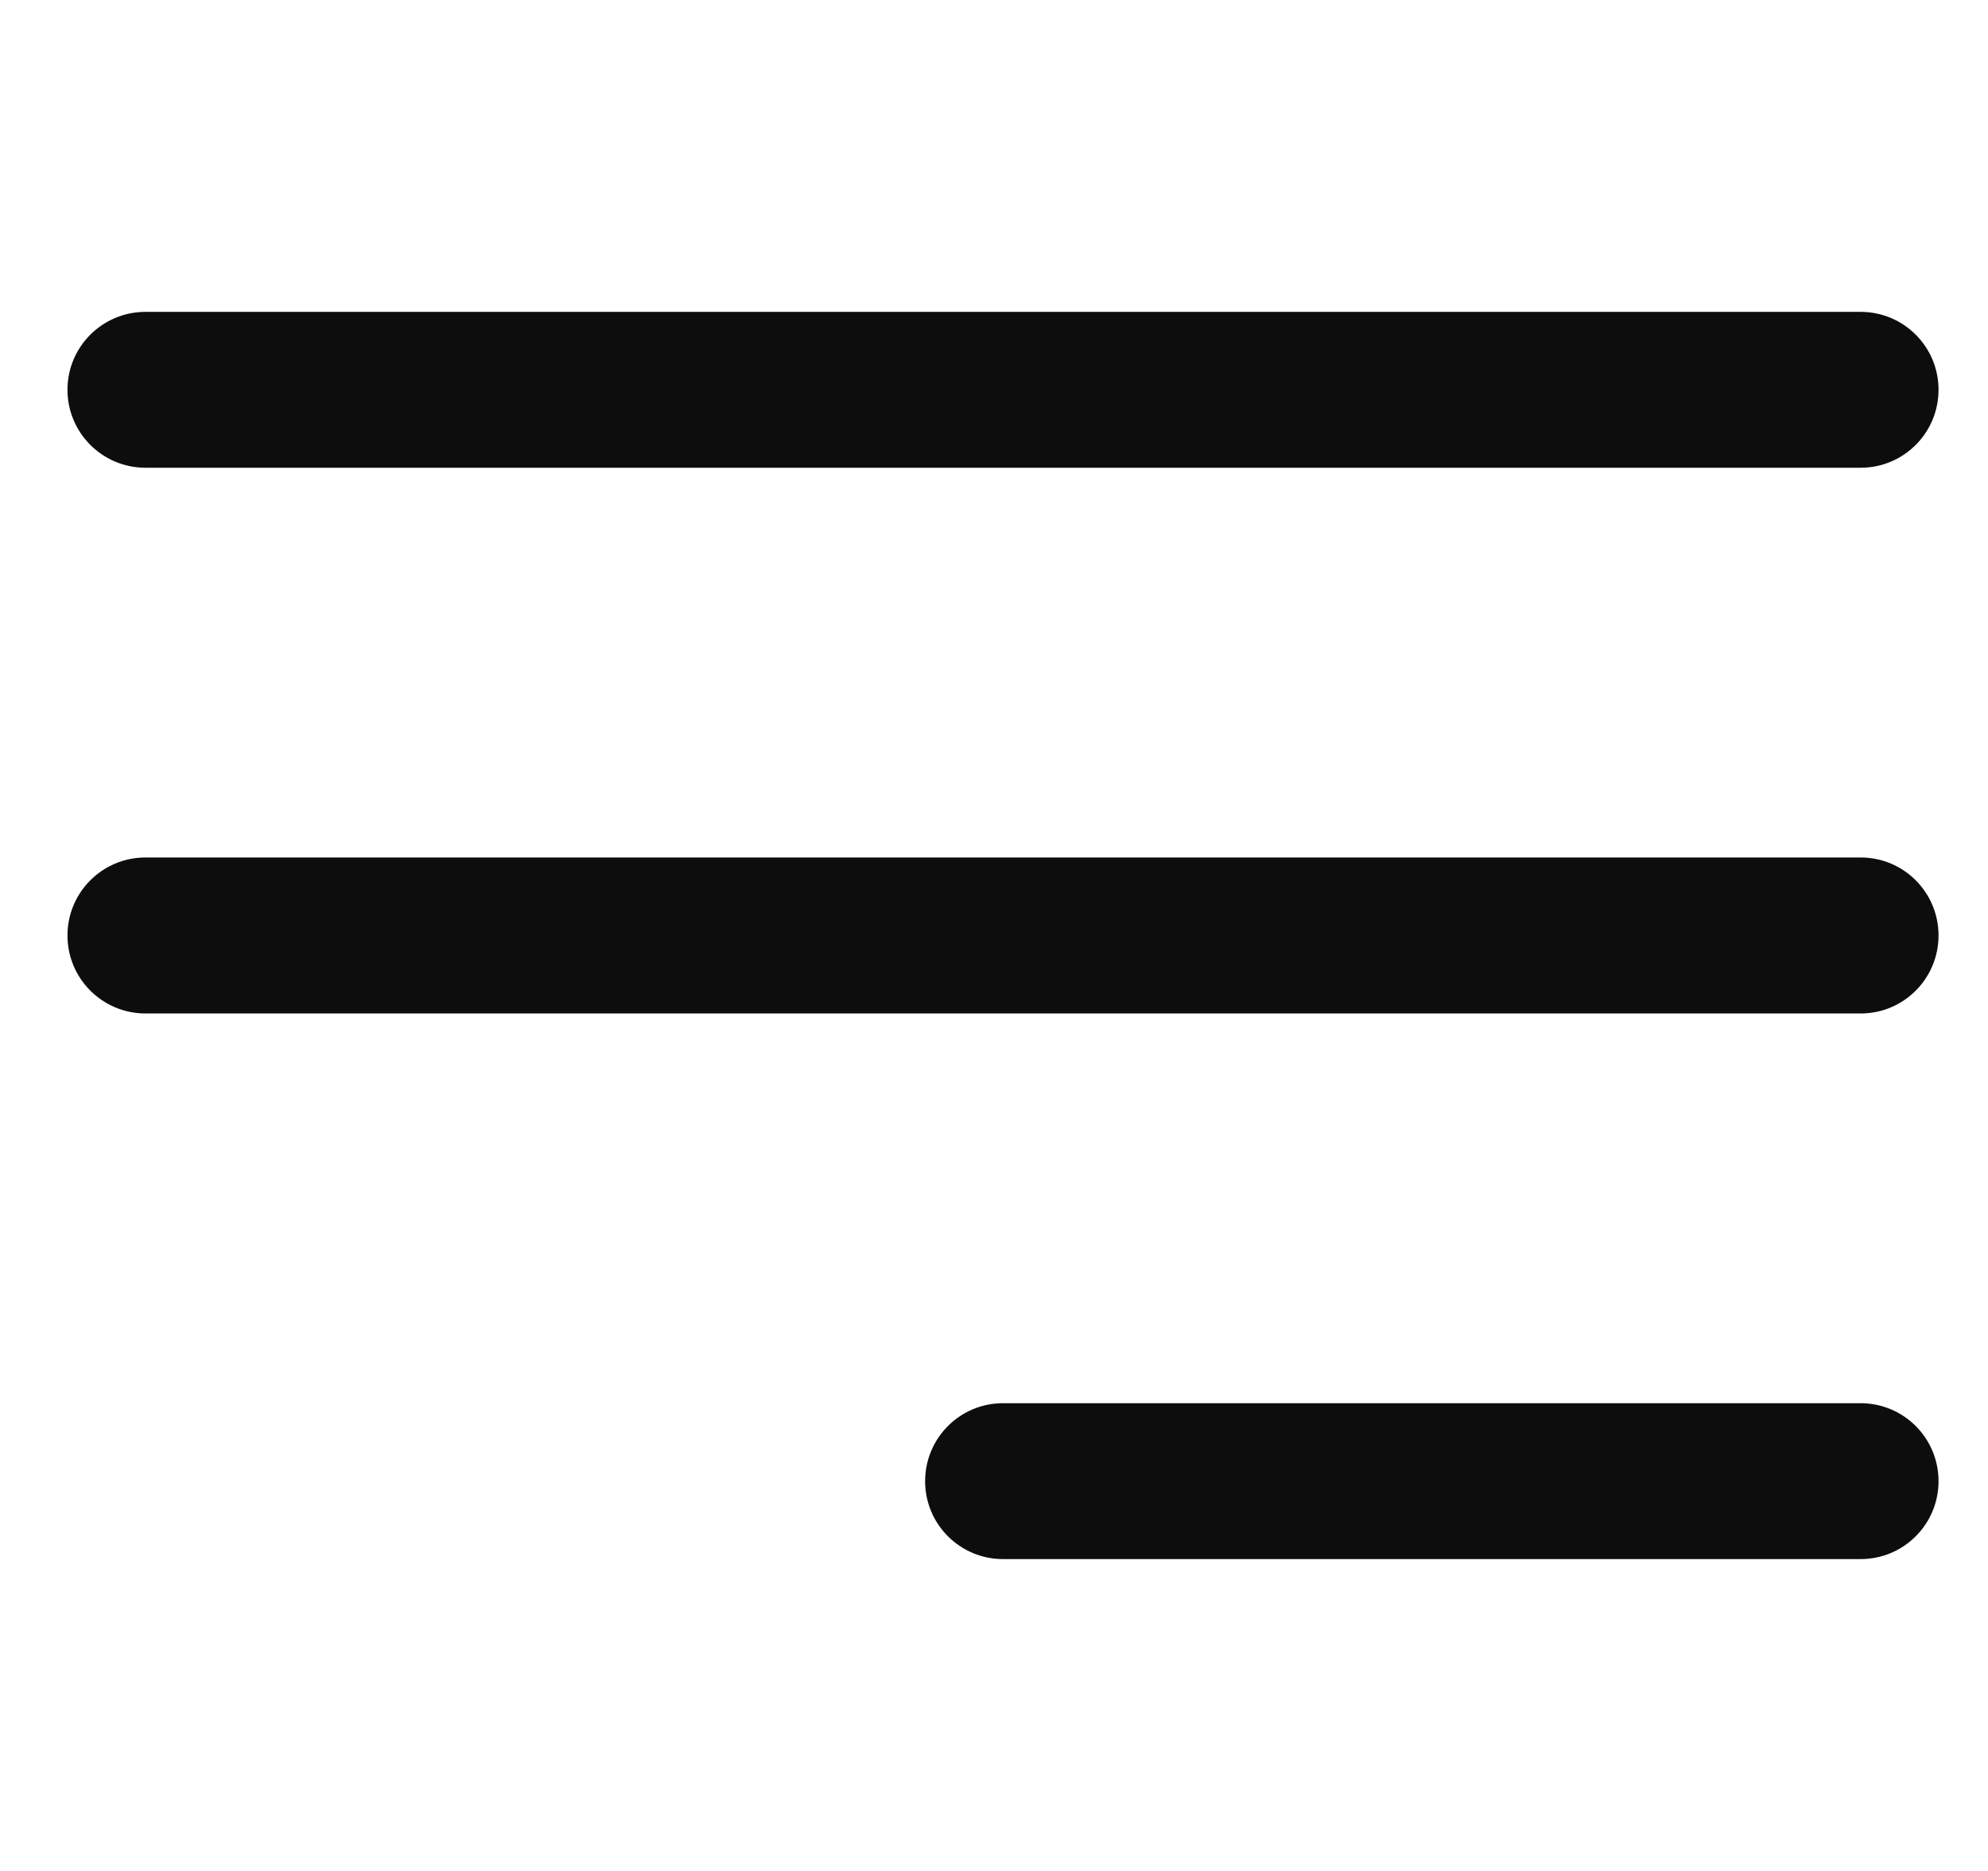 <svg width="17" height="16" viewBox="0 0 17 16" fill="none" xmlns="http://www.w3.org/2000/svg">
<g clip-path="url(#clip0_369_3989)">
<path d="M15.911 8.667H1.244C0.876 8.667 0.577 8.369 0.577 8C0.577 7.631 0.876 7.333 1.244 7.333H15.911C16.279 7.333 16.577 7.631 16.577 8C16.577 8.369 16.279 8.667 15.911 8.667Z" fill="#0D0D0D"/>
<path d="M15.911 4H1.244C0.876 4 0.577 3.702 0.577 3.333C0.577 2.965 0.876 2.667 1.244 2.667H15.911C16.279 2.667 16.577 2.965 16.577 3.333C16.577 3.702 16.279 4 15.911 4Z" fill="#0D0D0D"/>
<path d="M15.911 13.333H8.577C8.209 13.333 7.911 13.035 7.911 12.667C7.911 12.298 8.209 12 8.577 12H15.911C16.279 12 16.577 12.298 16.577 12.667C16.577 13.035 16.279 13.333 15.911 13.333Z" fill="#0D0D0D"/>
</g>
<defs>
<clipPath id="clip0_369_3989">
<rect width="16" height="16" fill="white" transform="translate(0.577)"/>
</clipPath>
</defs>
</svg>
